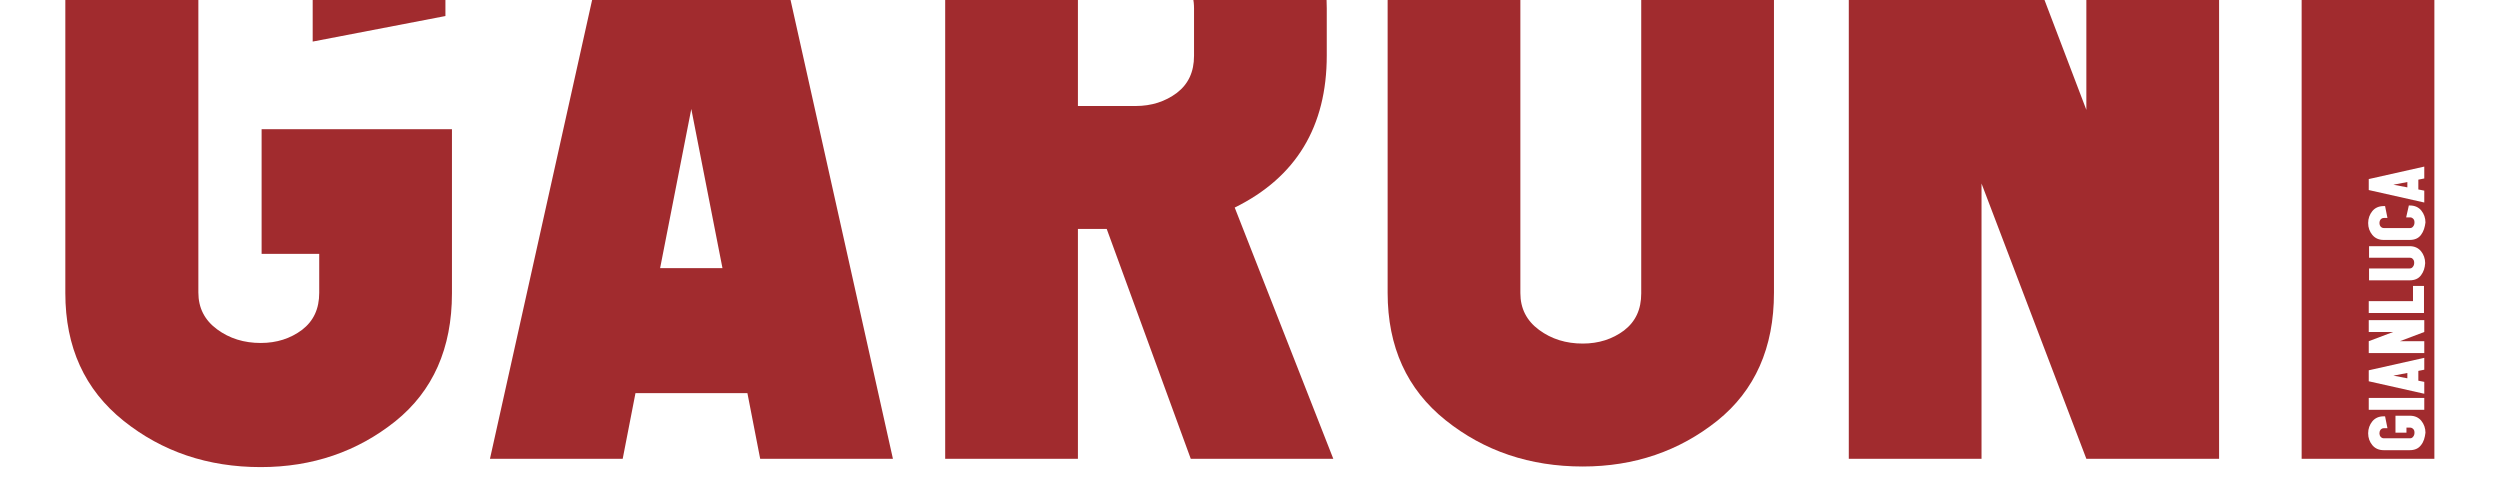 <?xml version="1.0" encoding="utf-8"?>
<!-- Generator: Adobe Illustrator 28.1.0, SVG Export Plug-In . SVG Version: 6.00 Build 0)  -->
<svg version="1.1" id="Livello_1" xmlns="http://www.w3.org/2000/svg" xmlns:xlink="http://www.w3.org/1999/xlink" x="0px" y="0px"
	 viewBox="0 0 841.9 165.3" style="enable-background:new 0 0 841.9 165.3;" xml:space="preserve">
<style type="text/css">
	.st0{fill:#A12B2E;}
</style>
<g>
	<path class="st0" d="M88.1,43.5h64.1v55.3c0,18.5-6.4,32.9-19.1,43.1c-12.8,10.2-27.9,15.4-45.3,15.4c-17.8,0-33.2-5.2-46.2-15.6
		C28.5,131.2,22,116.9,22,98.7V0.1c0-18.5,6.2-32.9,18.7-43.3c12.5-10.3,27.4-15.5,44.6-15.5c17.4,0,32.6,5.2,45.4,15.6
		S150-18.3,150,0v5.4L105.3,14V0c0-5.2-2-9.3-5.9-12.4c-4-3.1-8.6-4.6-14-4.6c-5,0-9.4,1.5-13.1,4.4c-3.7,3-5.5,7.1-5.5,12.5v98.6
		c0,5.2,2.1,9.3,6.3,12.4c4.2,3.1,9.1,4.6,14.7,4.6c5.4,0,10-1.5,13.9-4.4c3.9-3,5.8-7.1,5.8-12.5V85.5H88.1V43.5z"/>
	<path class="st0" d="M211.8-55.7h42l46.9,210.2H256l-4.3-22.1H214l-4.3,22.1H165L211.8-55.7z M232.8,36.7l-10.5,53.6h21L232.8,36.7
		z"/>
	<path class="st0" d="M318.3-55.7H363h18.3c17.8,0,33.2,5.2,46.1,15.5s19.4,24.7,19.4,43v15.9c0,23.9-10.3,41-31,51.2l33.2,84.6h-48
		l-28.3-77.4H363v77.4h-44.7V-55.7z M363-14.2v49.9h19.4c5.4,0,10-1.5,13.9-4.4c3.9-3,5.8-7.1,5.8-12.5v-16c0-5.2-2.1-9.3-6.2-12.4
		s-9-4.6-14.6-4.6C381.3-14.2,363-14.2,363-14.2z"/>
	<path class="st0" d="M467.3,0.1c0-18.5,6.4-32.9,19.1-43.3c12.8-10.3,27.8-15.5,45.3-15.5c17.8,0,33.2,5.2,46.2,15.6
		S597.4-18.3,597.4,0v98.6c0,18.5-6.4,32.9-19.1,43.1c-12.8,10.2-27.9,15.4-45.3,15.4c-17.8,0-33.2-5.2-46.2-15.6
		c-13-10.4-19.5-24.7-19.5-42.9L467.3,0.1L467.3,0.1z M512,98.7c0,5.2,2.1,9.3,6.3,12.4s9.1,4.6,14.7,4.6c5.4,0,10-1.5,13.9-4.4
		c3.9-3,5.8-7.1,5.8-12.5V0.1c0-5.2-2.1-9.3-6.3-12.4s-9.1-4.6-14.7-4.6c-5.4,0-10,1.5-13.9,4.4c-3.9,3-5.8,7.1-5.8,12.5V98.7z"/>
	<path class="st0" d="M702.6-55.7h44.7v210.2h-44.7l-35.3-92.7v92.7h-44.7V-55.7h44.7L702.6,37V-55.7z"/>
</g>
<g>
	<polygon class="st0" points="810.7,63.1 810.7,61.3 806,62.2 	"/>
	<polygon class="st0" points="810.7,125.6 806,126.5 810.7,127.4 	"/>
	<path class="st0" d="M775.1-55.7v210.2h44.7V-55.7H775.1z M797.7,60.3l18.7-4.2v4l-2,0.4v3.3l2,0.4v4L797.7,64V60.3z M815.3,149.9
		c-0.9,1.2-2.2,1.7-3.8,1.7h-8.8c-1.6,0-2.9-0.6-3.8-1.7c-0.9-1.1-1.4-2.4-1.4-4c0-1.5,0.5-2.9,1.4-4s2.2-1.7,3.8-1.7h0.5l0.8,4
		h-1.2c-0.5,0-0.8,0.2-1.1,0.5c-0.3,0.4-0.4,0.8-0.4,1.2s0.1,0.8,0.4,1.2c0.3,0.3,0.6,0.5,1.1,0.5h8.8c0.5,0,0.8-0.2,1.1-0.6
		c0.3-0.4,0.4-0.8,0.4-1.3s-0.1-0.9-0.4-1.2c-0.3-0.3-0.6-0.5-1.1-0.5h-1.2v1.7h-3.7V140h4.9c1.6,0,2.9,0.6,3.8,1.7
		c0.9,1.1,1.4,2.5,1.4,4C816.6,147.4,816.2,148.8,815.3,149.9z M797.7,111.8v-4h18.7v4l-8.2,3.1h8.2v4h-18.7v-4l8.2-3.1H797.7z
		 M797.7,105.4v-4h14.9v-5.1h3.7v9.1H797.7z M816.4,120.5v4l-2,0.4v3.3l2,0.4v4l-18.7-4.2v-3.7L816.4,120.5z M816.4,134v4h-18.7v-4
		H816.4z M815.3,92.7c-0.9,1.2-2.2,1.7-3.8,1.7h-13.7v-4h13.7c0.5,0,0.8-0.2,1.1-0.6s0.4-0.8,0.4-1.3s-0.1-0.9-0.4-1.2
		c-0.3-0.4-0.6-0.5-1.1-0.5h-13.7v-3.9h13.7c1.6,0,2.9,0.6,3.8,1.7c0.9,1.1,1.4,2.5,1.4,4C816.6,90.2,816.2,91.5,815.3,92.7z
		 M815.3,79.1c-0.9,1.2-2.2,1.7-3.8,1.7h-8.8c-1.6,0-2.9-0.6-3.8-1.7c-0.9-1.1-1.4-2.4-1.4-4c0-1.5,0.5-2.9,1.4-4s2.2-1.7,3.8-1.7
		h0.5l0.8,4h-1.2c-0.5,0-0.8,0.2-1.1,0.5c-0.3,0.4-0.4,0.8-0.4,1.2c0,0.4,0.1,0.8,0.4,1.2c0.3,0.3,0.6,0.5,1.1,0.5h8.8
		c0.5,0,0.8-0.2,1.1-0.6s0.4-0.8,0.4-1.3s-0.1-0.9-0.4-1.2c-0.3-0.3-0.6-0.5-1.1-0.5h-1.3l0.9-4h0.4c1.6,0,2.9,0.6,3.8,1.7
		c0.9,1.1,1.4,2.5,1.4,4C816.6,76.5,816.2,77.9,815.3,79.1z"/>
</g>
</svg>
